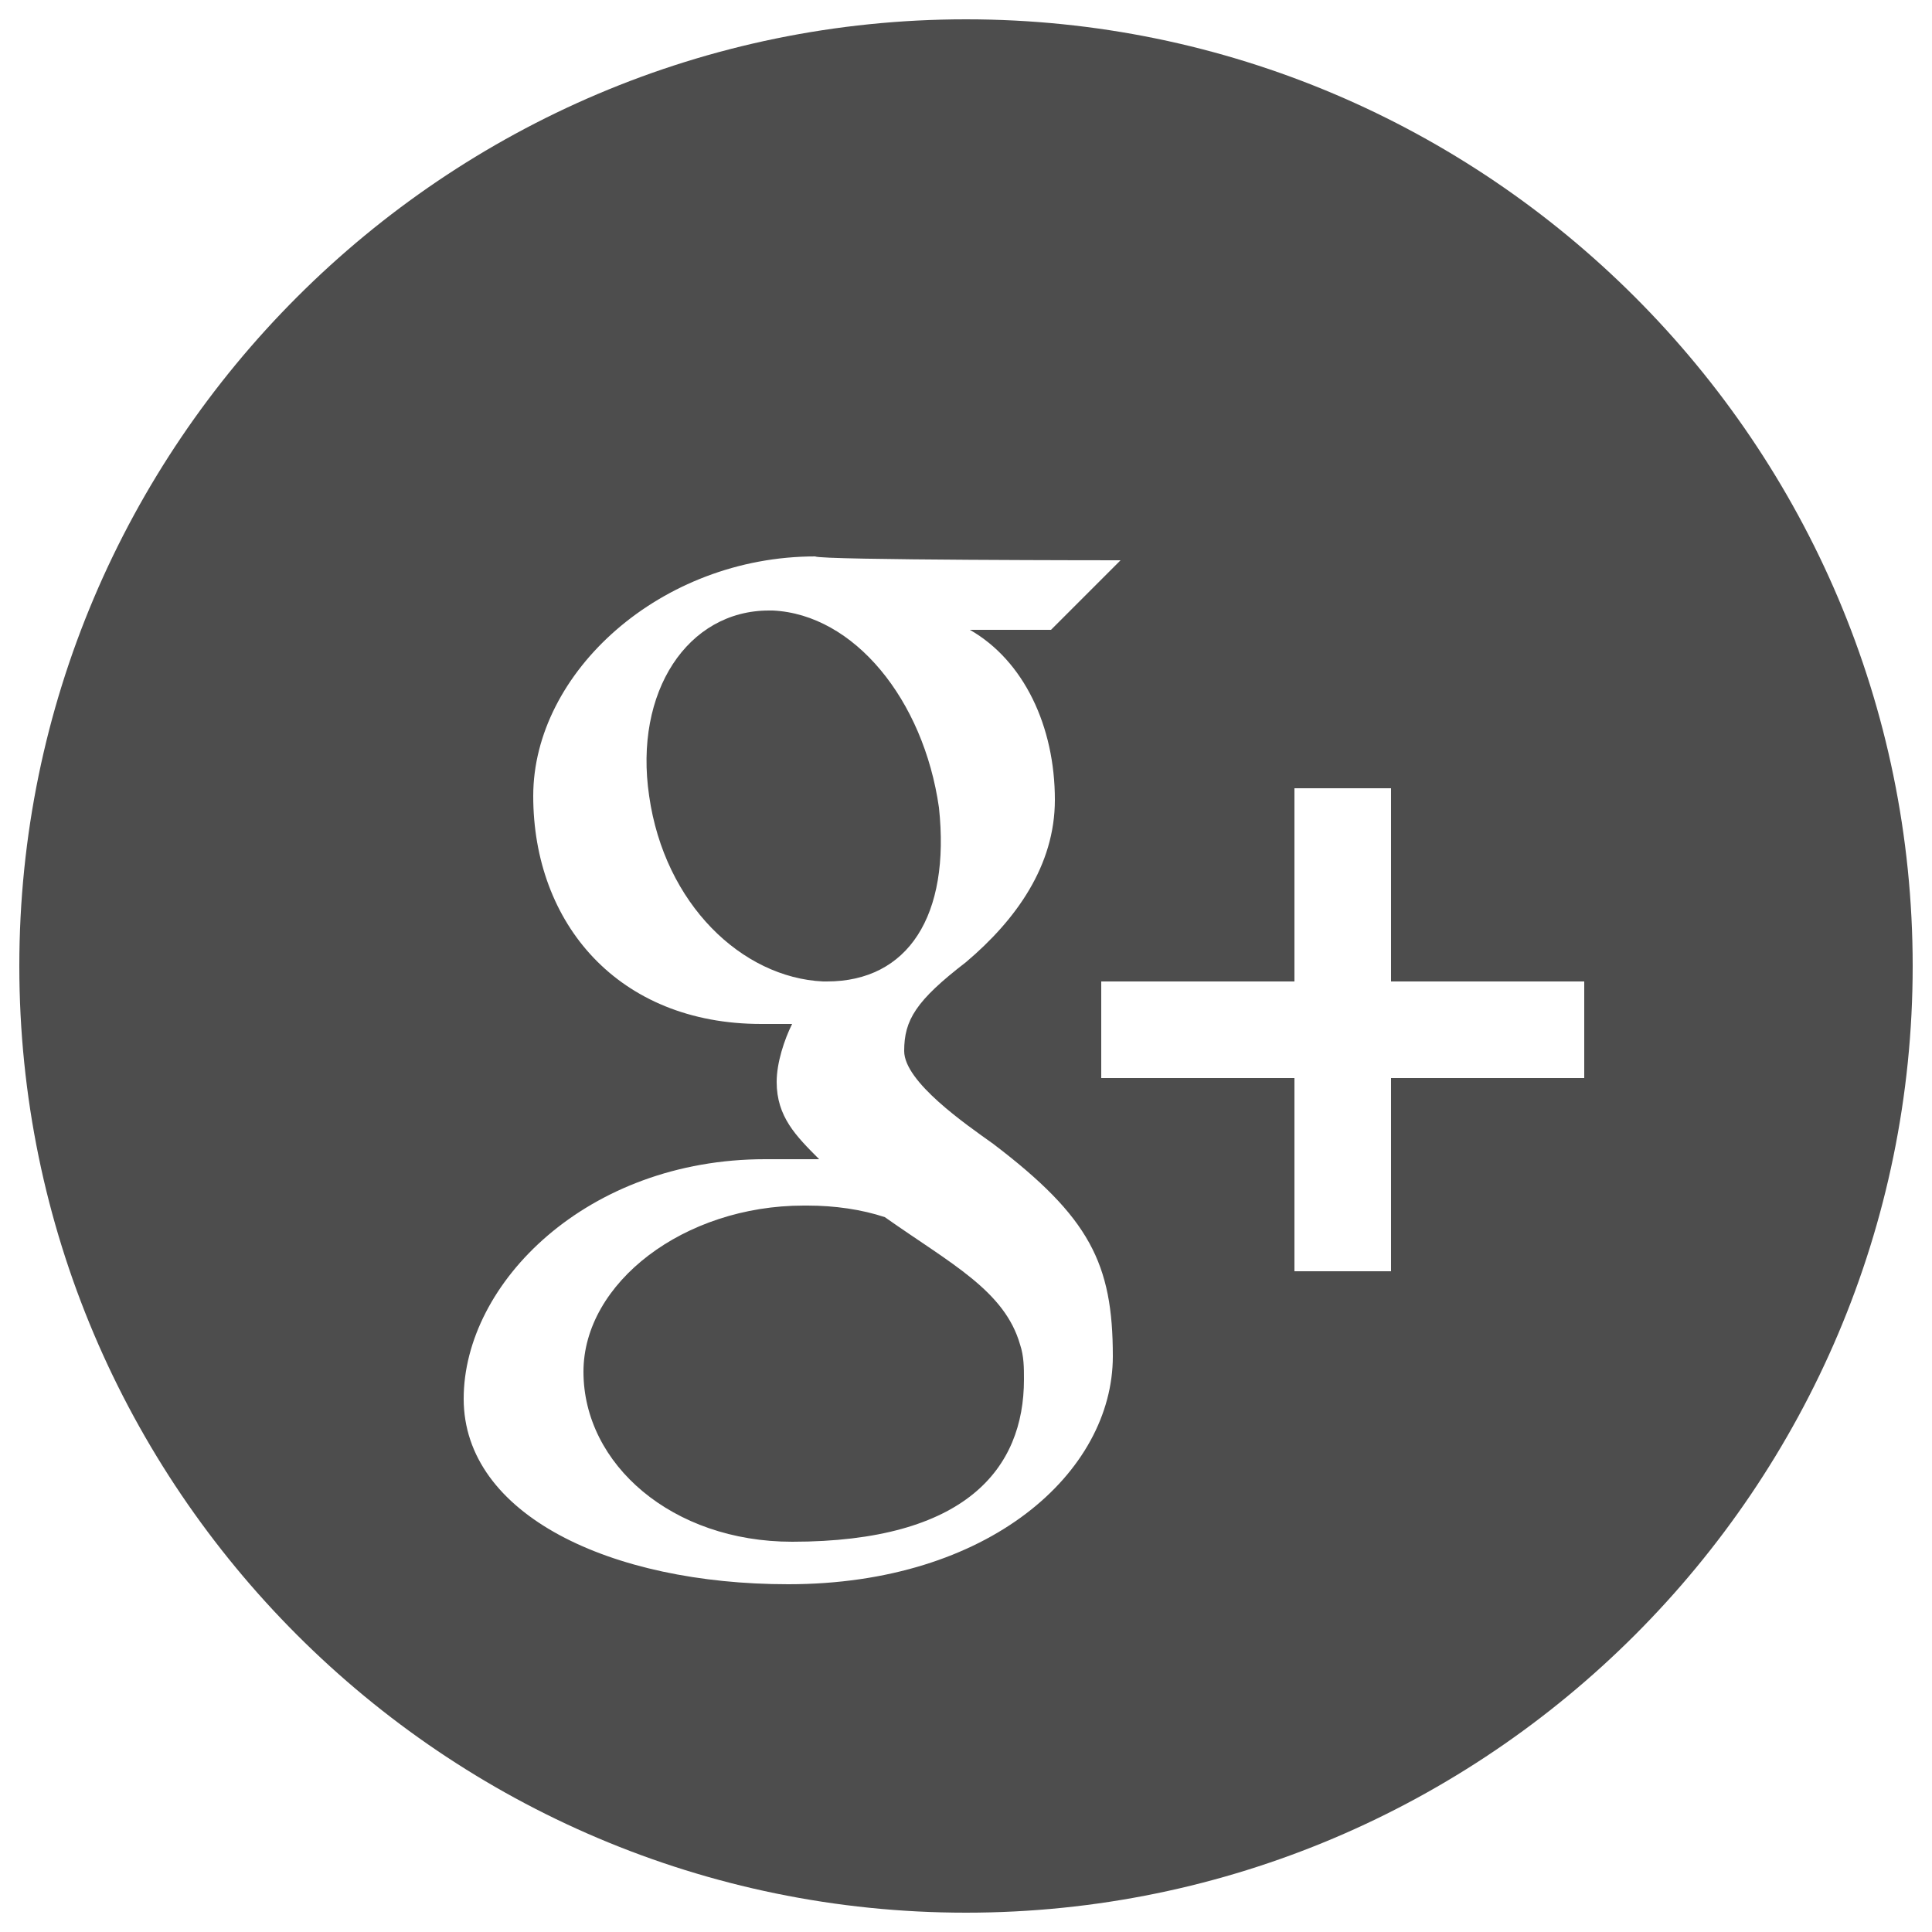 <?xml version="1.0" encoding="utf-8"?>
<!-- Generator: Adobe Illustrator 21.0.1, SVG Export Plug-In . SVG Version: 6.00 Build 0)  -->
<svg version="1.1" id="Ebene_1" xmlns="http://www.w3.org/2000/svg" xmlns:xlink="http://www.w3.org/1999/xlink" x="0px" y="0px"
	 width="50px" height="50px" viewBox="0 0 50 50" style="enable-background:new 0 0 50 50;" xml:space="preserve">
<style type="text/css">
	.st0{fill:#4D4D4D;}
</style>
<path class="st0" d="M22.9,31.5c-0.6-0.2-1.3-0.3-2-0.3c0,0-0.1,0-0.1,0c-3.1,0-5.7,2-5.7,4.3c0,2.4,2.3,4.4,5.4,4.4
	c4.5,0,6-1.9,6-4.2c0-0.3,0-0.6-0.1-0.9C26,33.4,24.6,32.7,22.9,31.5 M24.3,20.9c-0.4-2.8-2.2-5-4.3-5.1c0,0,0,0-0.1,0
	c-2.1,0-3.5,2.1-3.1,4.8c0.4,2.8,2.4,4.7,4.5,4.8c0,0,0.1,0,0.1,0C23.5,25.4,24.6,23.7,24.3,20.9 M41,27.9h-5v5h-2.5v-5h-5v-2.5h5
	v-5h2.5v5h5V27.9z M29,14.5l-1.8,1.8h-2.1c1.4,0.8,2.2,2.5,2.2,4.4c0,1.7-1,3.1-2.3,4.2c-1.3,1-1.6,1.5-1.6,2.3
	c0,0.8,1.6,1.9,2.3,2.4c2.5,1.9,3.1,3.1,3.1,5.5c0,3-3.2,5.9-8.4,5.9c-4.6,0-8.4-1.8-8.4-4.8c0-3,3.2-6.2,7.8-6.2c0.5,0,0.9,0,1.4,0
	c-0.6-0.6-1.1-1.1-1.1-2c0-0.5,0.2-1.1,0.4-1.5c-0.2,0-0.5,0-0.8,0c-3.7,0-5.9-2.6-5.9-5.9c0-3.2,3.3-6.2,7.3-6.2
	C21.2,14.5,29,14.5,29,14.5z M49.5,25c0-13.5-11-24.5-24.5-24.5S0.5,11.5,0.5,25s11,24.5,24.5,24.5S49.5,38.5,49.5,25"/>
</svg>
